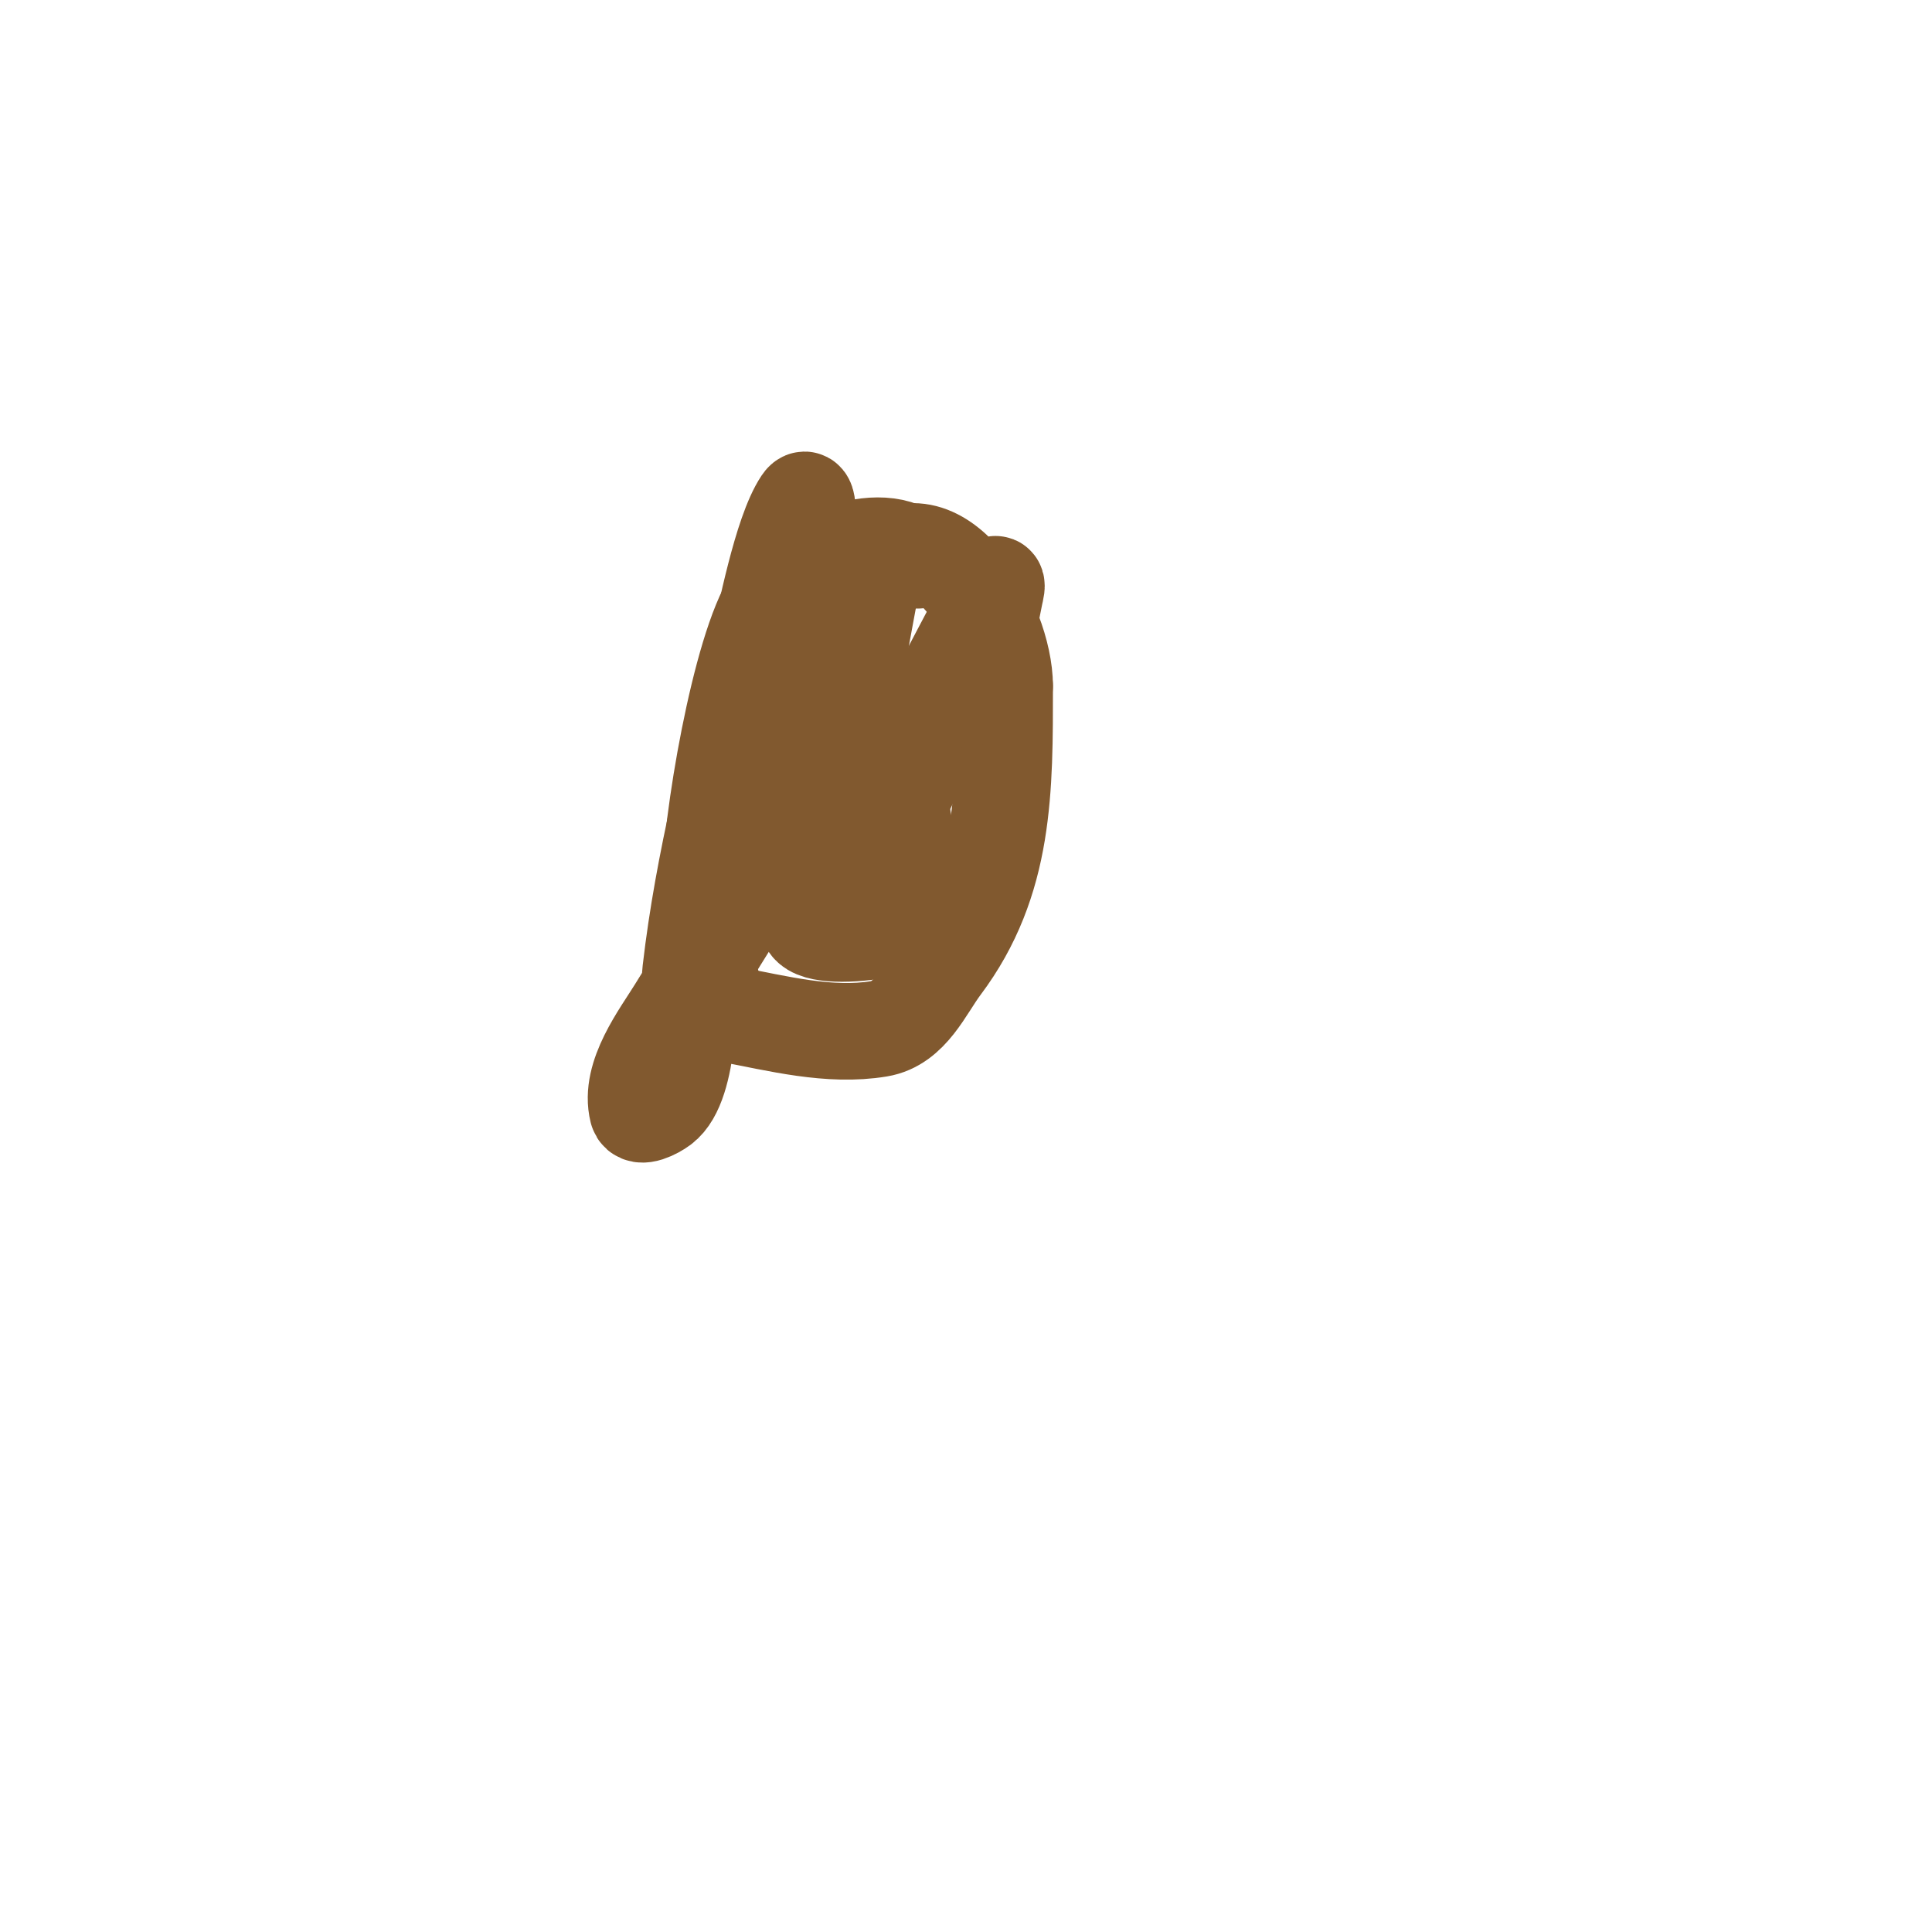 <svg viewBox='0 0 400 400' version='1.1' xmlns='http://www.w3.org/2000/svg' xmlns:xlink='http://www.w3.org/1999/xlink'><g fill='none' stroke='#81592f' stroke-width='20' stroke-linecap='round' stroke-linejoin='round'><path d='M190,116c-7.661,-7.661 -25.231,0.847 -30,8c-6.776,10.164 -13,46.873 -13,60c0,8.699 -2.559,19.441 4,26'/><path d='M151,210c9.915,1.859 20.727,4.712 31,3c6.564,-1.094 9.472,-8.296 13,-13c13.179,-17.572 13,-36.719 13,-58'/><path d='M208,142c0,-13.106 -13.801,-37.199 -27,-24c-0.239,0.239 -3.56,19.239 -4,21c-2.944,11.776 -8.171,22.507 -14,33'/><path d='M163,172c-7.667,12.333 -15.374,24.641 -23,37c-3.267,5.295 -9.815,13.74 -8,21c0.412,1.649 3.64,0.02 5,-1c6.046,-4.534 5.496,-23.634 6,-28c2.617,-22.68 8.441,-44.764 14,-67c1.445,-5.778 4.757,-23.636 9,-30c1.858,-2.787 1,6.65 1,10c0,6.333 0,12.667 0,19c0,4.667 0,9.333 0,14'/><path d='M167,147c0,9.667 0,19.333 0,29c0,14.644 8.944,-2.071 13,-8c7.752,-11.329 14.869,-23.738 21,-36c1.801,-3.602 1.398,-9.199 5,-11c0.596,-0.298 0.14,1.348 0,2c-0.864,4.032 -1.414,8.194 -3,12c-1.781,4.275 -4.737,7.96 -7,12c-6.978,12.461 -13.65,30.488 -25,39'/><path d='M171,186c-13.579,10.184 13.287,7.809 19,4c2.951,-1.967 -1.848,-13.472 -3,-20c-1.56,-8.841 0.739,-16.985 6,-24'/><path d='M193,146l10,-19'/></g>
</svg>